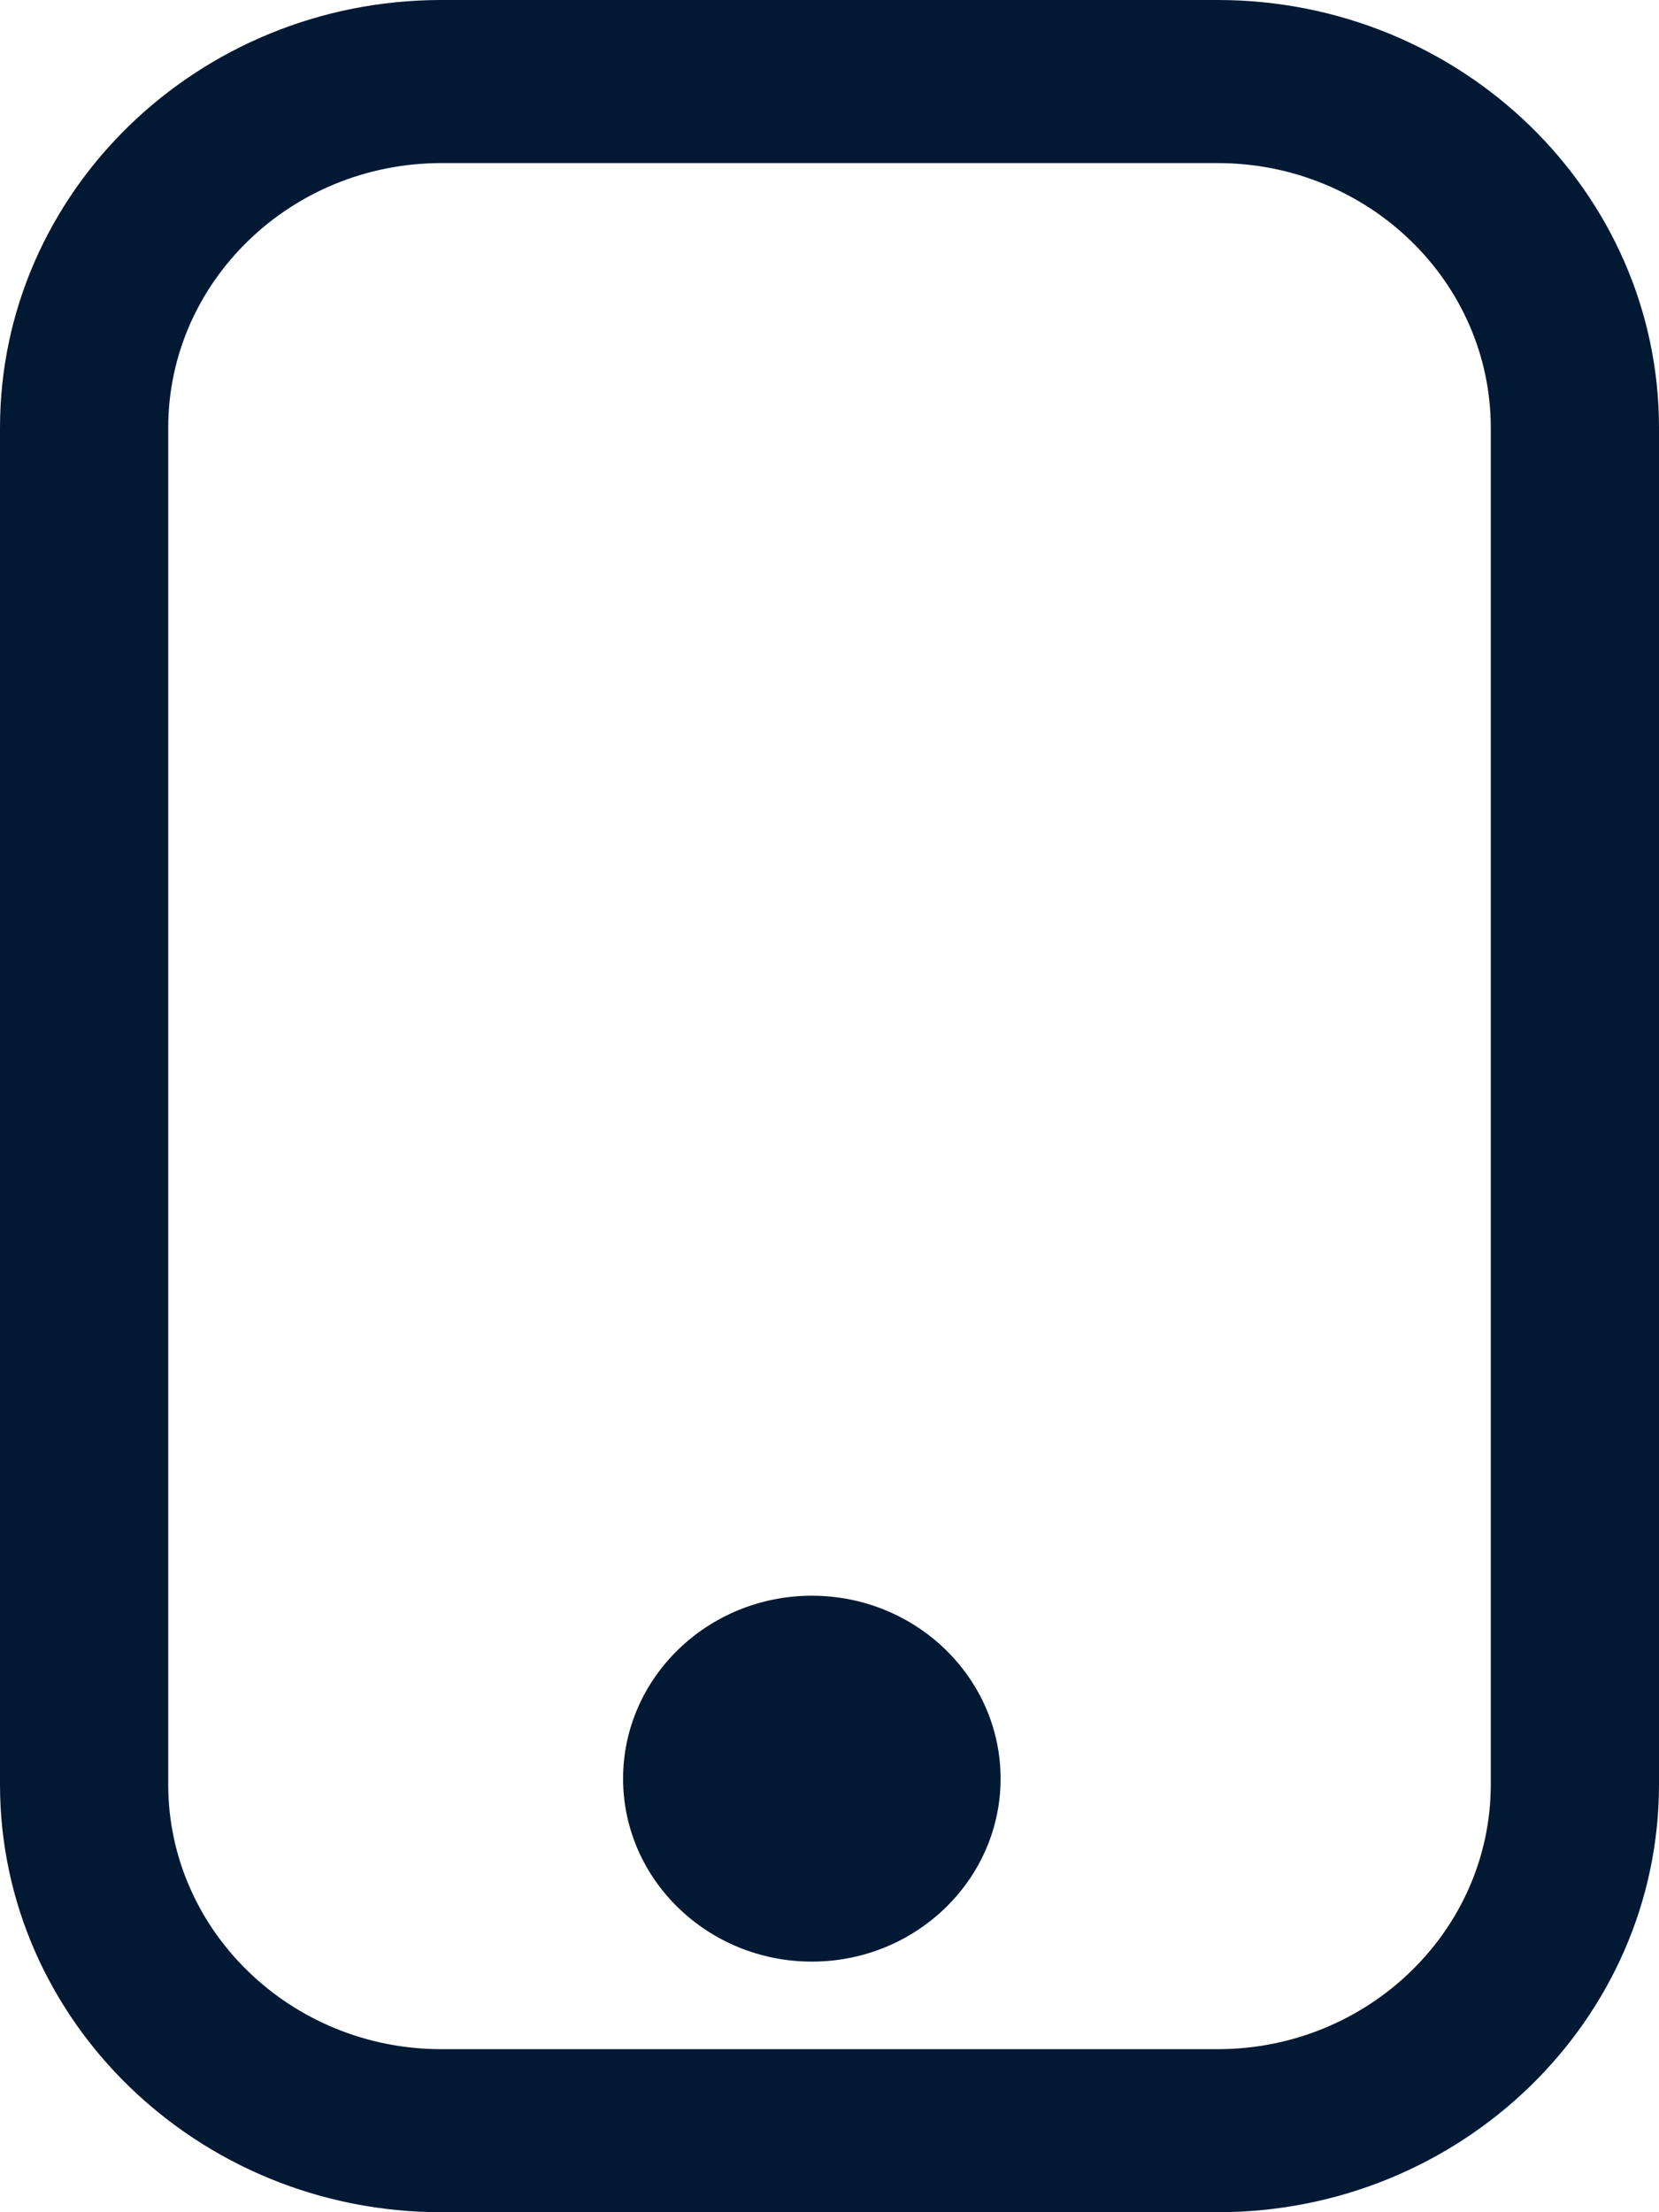 <svg width="45" height="60" viewBox="0 0 45 60" fill="none" xmlns="http://www.w3.org/2000/svg">
<path d="M33.028 60H11.972C5.371 60 0 54.795 0 48.397V11.603C0 5.205 5.371 0 11.972 0H33.028C39.629 0 45 5.205 45 11.603V48.397C45 54.795 39.629 60 33.028 60ZM11.972 4.423C7.887 4.423 4.563 7.643 4.563 11.603V48.397C4.563 52.356 7.886 55.578 11.972 55.578H33.028C37.113 55.578 40.437 52.357 40.437 48.397V11.603C40.437 7.644 37.114 4.423 33.028 4.423H11.972Z" fill="#021934"/>
<path d="M22.021 53.203C19.198 53.203 16.901 50.977 16.901 48.241C16.901 45.505 19.198 43.279 22.021 43.279C24.845 43.279 27.141 45.505 27.141 48.241C27.141 50.977 24.845 53.203 22.021 53.203Z" fill="#021934"/>
</svg>
